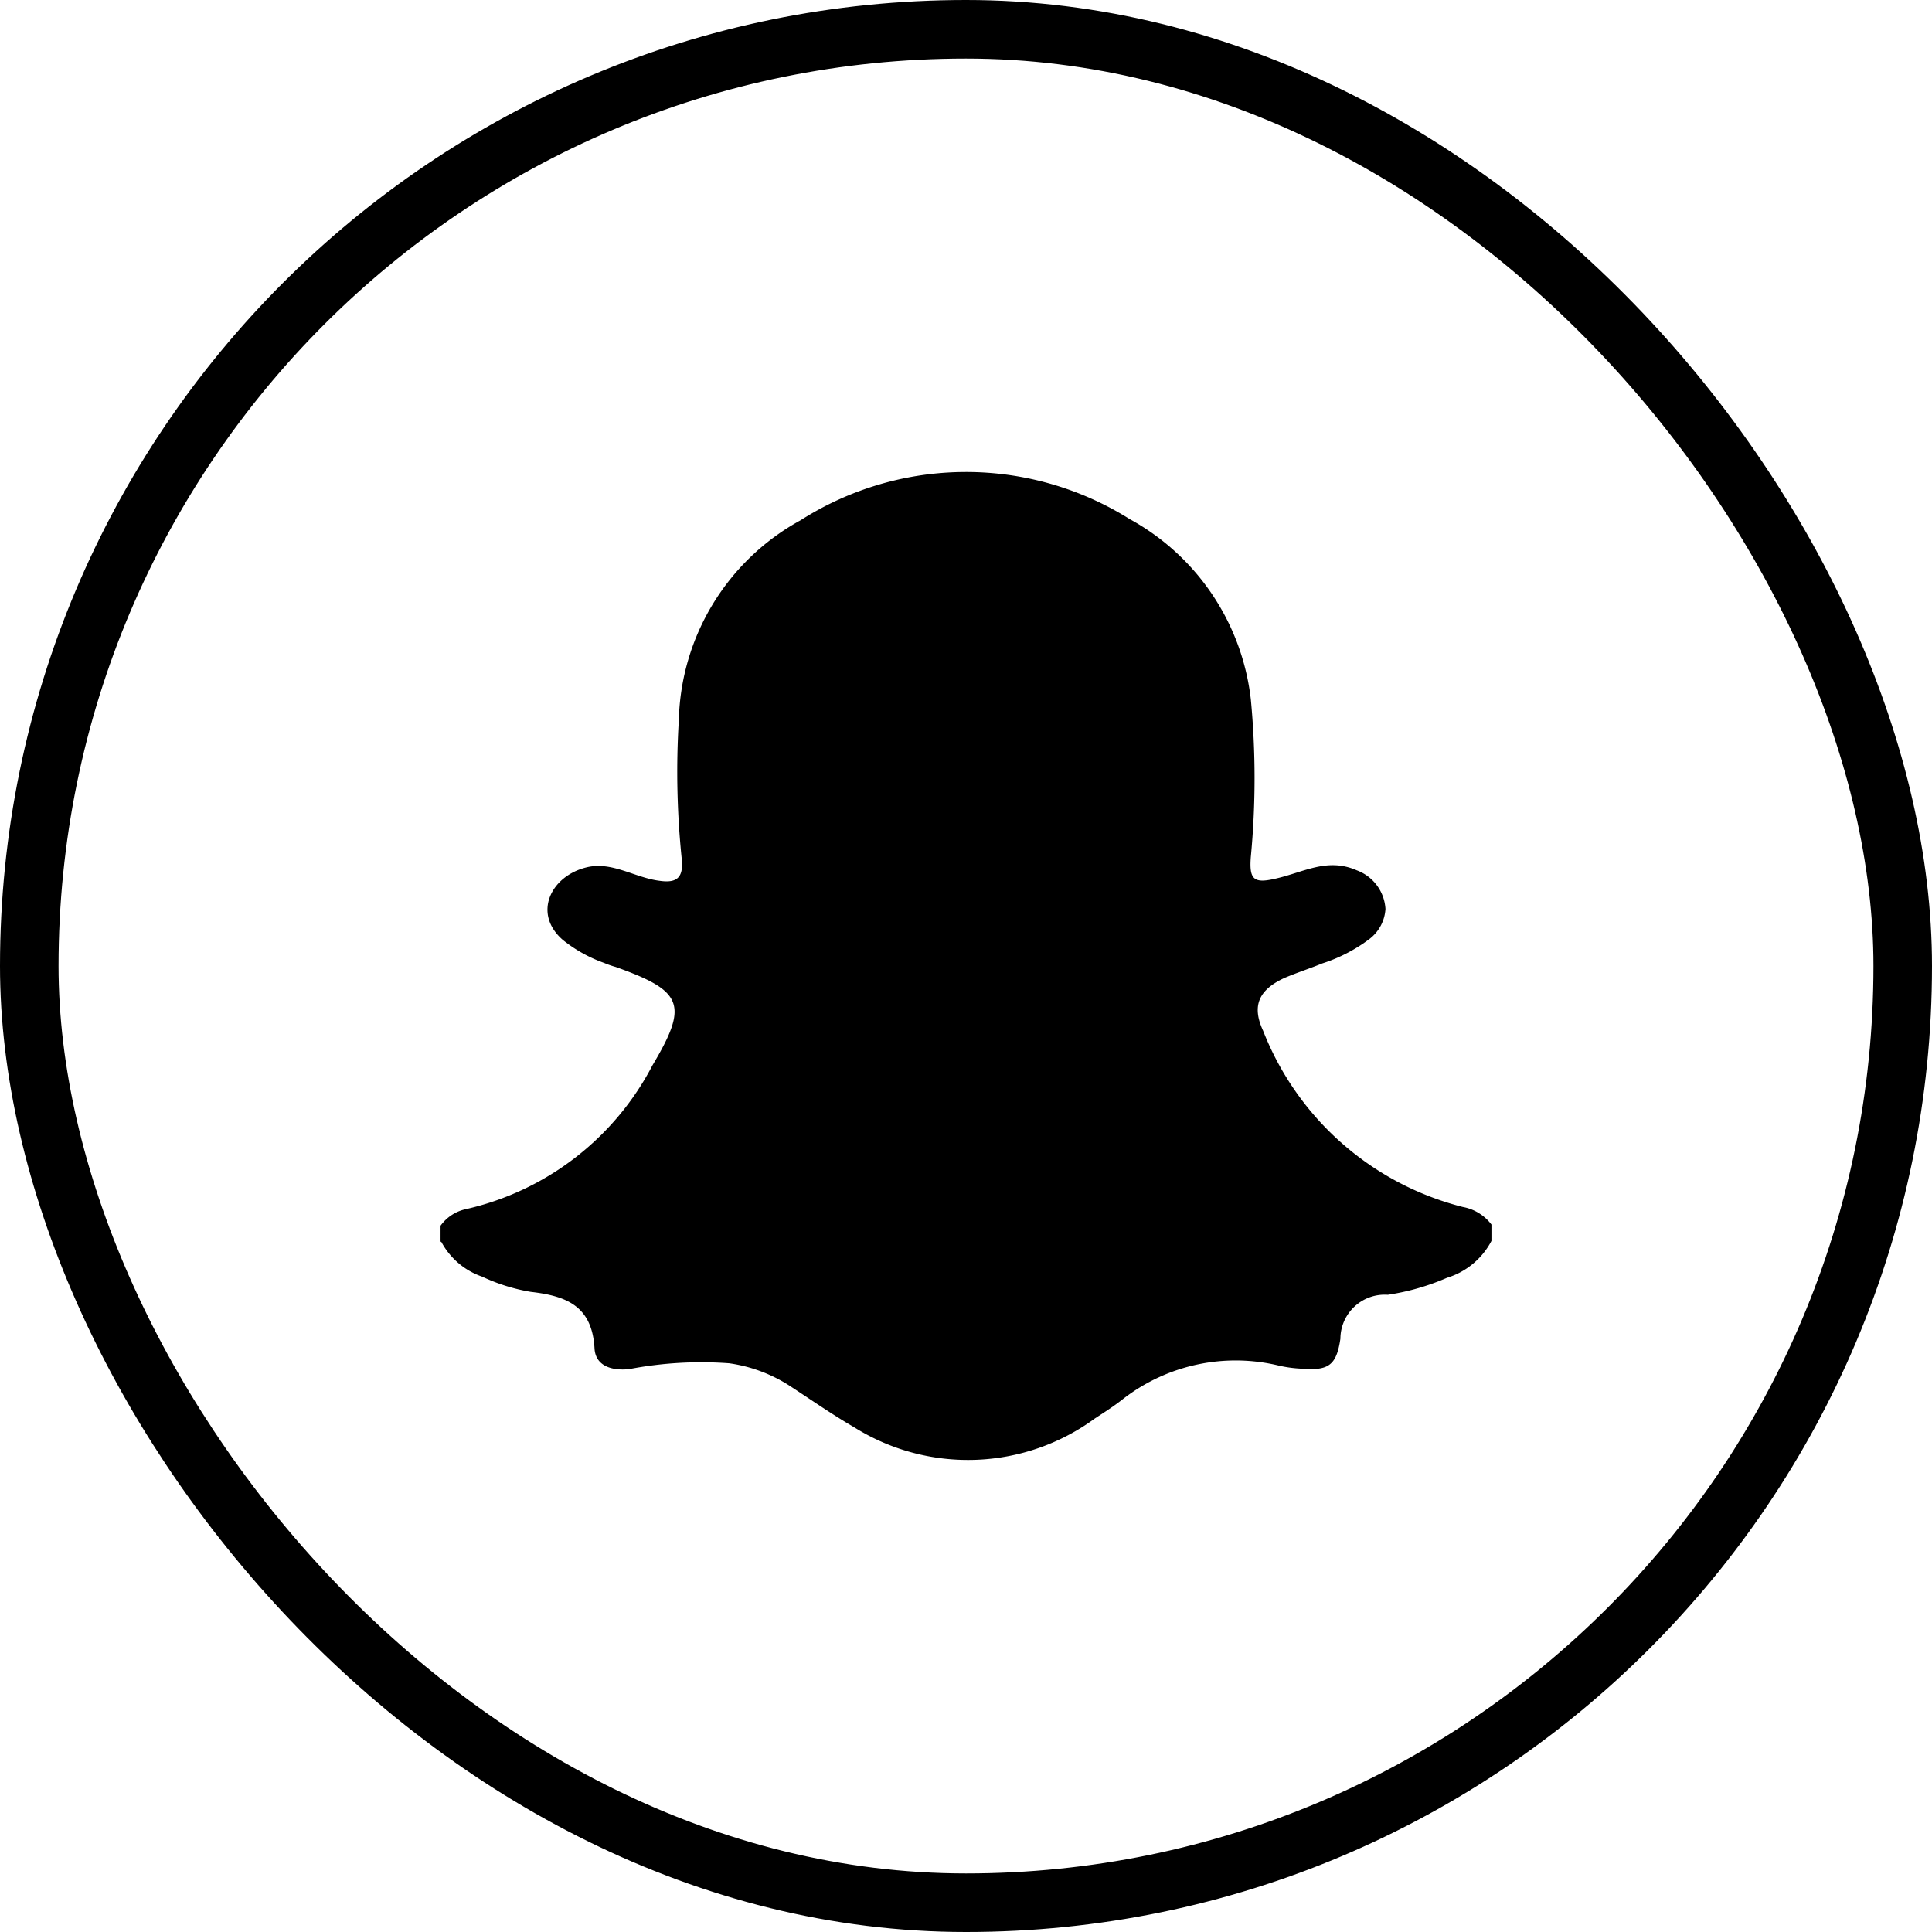 <svg xmlns="http://www.w3.org/2000/svg" width="33" height="33" viewBox="0 0 33 33">
  <g id="Group_11074" data-name="Group 11074" transform="translate(-750.5 -9355.5)">
    <path id="Path_11805" data-name="Path 11805" d="M7.03,20.71v-.28a.719.719,0,0,1,.42-.28,4.786,4.786,0,0,0,3.2-2.46c.62-1.04.52-1.27-.63-1.68a1.587,1.587,0,0,1-.2-.07,2.412,2.412,0,0,1-.7-.39c-.52-.45-.21-1.09.4-1.24.44-.11.83.18,1.26.23.29.04.4-.06.37-.37a14.535,14.535,0,0,1-.05-2.38,4,4,0,0,1,2.08-3.41,5.258,5.258,0,0,1,5.62-.02,4.031,4.031,0,0,1,2.07,3.08,14.22,14.22,0,0,1,0,2.69c-.03.39.05.46.43.37.48-.11.88-.36,1.38-.14a.751.751,0,0,1,.49.66.7.7,0,0,1-.27.51,2.716,2.716,0,0,1-.81.42c-.22.09-.44.16-.65.25-.43.2-.56.47-.36.9a4.977,4.977,0,0,0,3.41,3.01.79.79,0,0,1,.49.3v.28a1.281,1.281,0,0,1-.76.63,4.017,4.017,0,0,1-1.01.29.757.757,0,0,0-.81.75c-.07.48-.22.55-.7.51a2.108,2.108,0,0,1-.35-.05,3.143,3.143,0,0,0-2.65.56c-.15.12-.32.23-.49.34a3.667,3.667,0,0,1-4.12.15c-.38-.22-.75-.48-1.12-.72a2.564,2.564,0,0,0-1.01-.37,6.534,6.534,0,0,0-1.71.1c-.29.03-.57-.05-.59-.35-.04-.73-.48-.9-1.09-.97a3.193,3.193,0,0,1-.83-.26,1.253,1.253,0,0,1-.7-.6Z" transform="translate(750.995 9356.006)"/>
    <rect id="Rectangle_3494" data-name="Rectangle 3494" width="32" height="32" rx="16" transform="translate(751 9356)" fill="none" stroke="#000" stroke-width="1"/>
  </g>
</svg>
